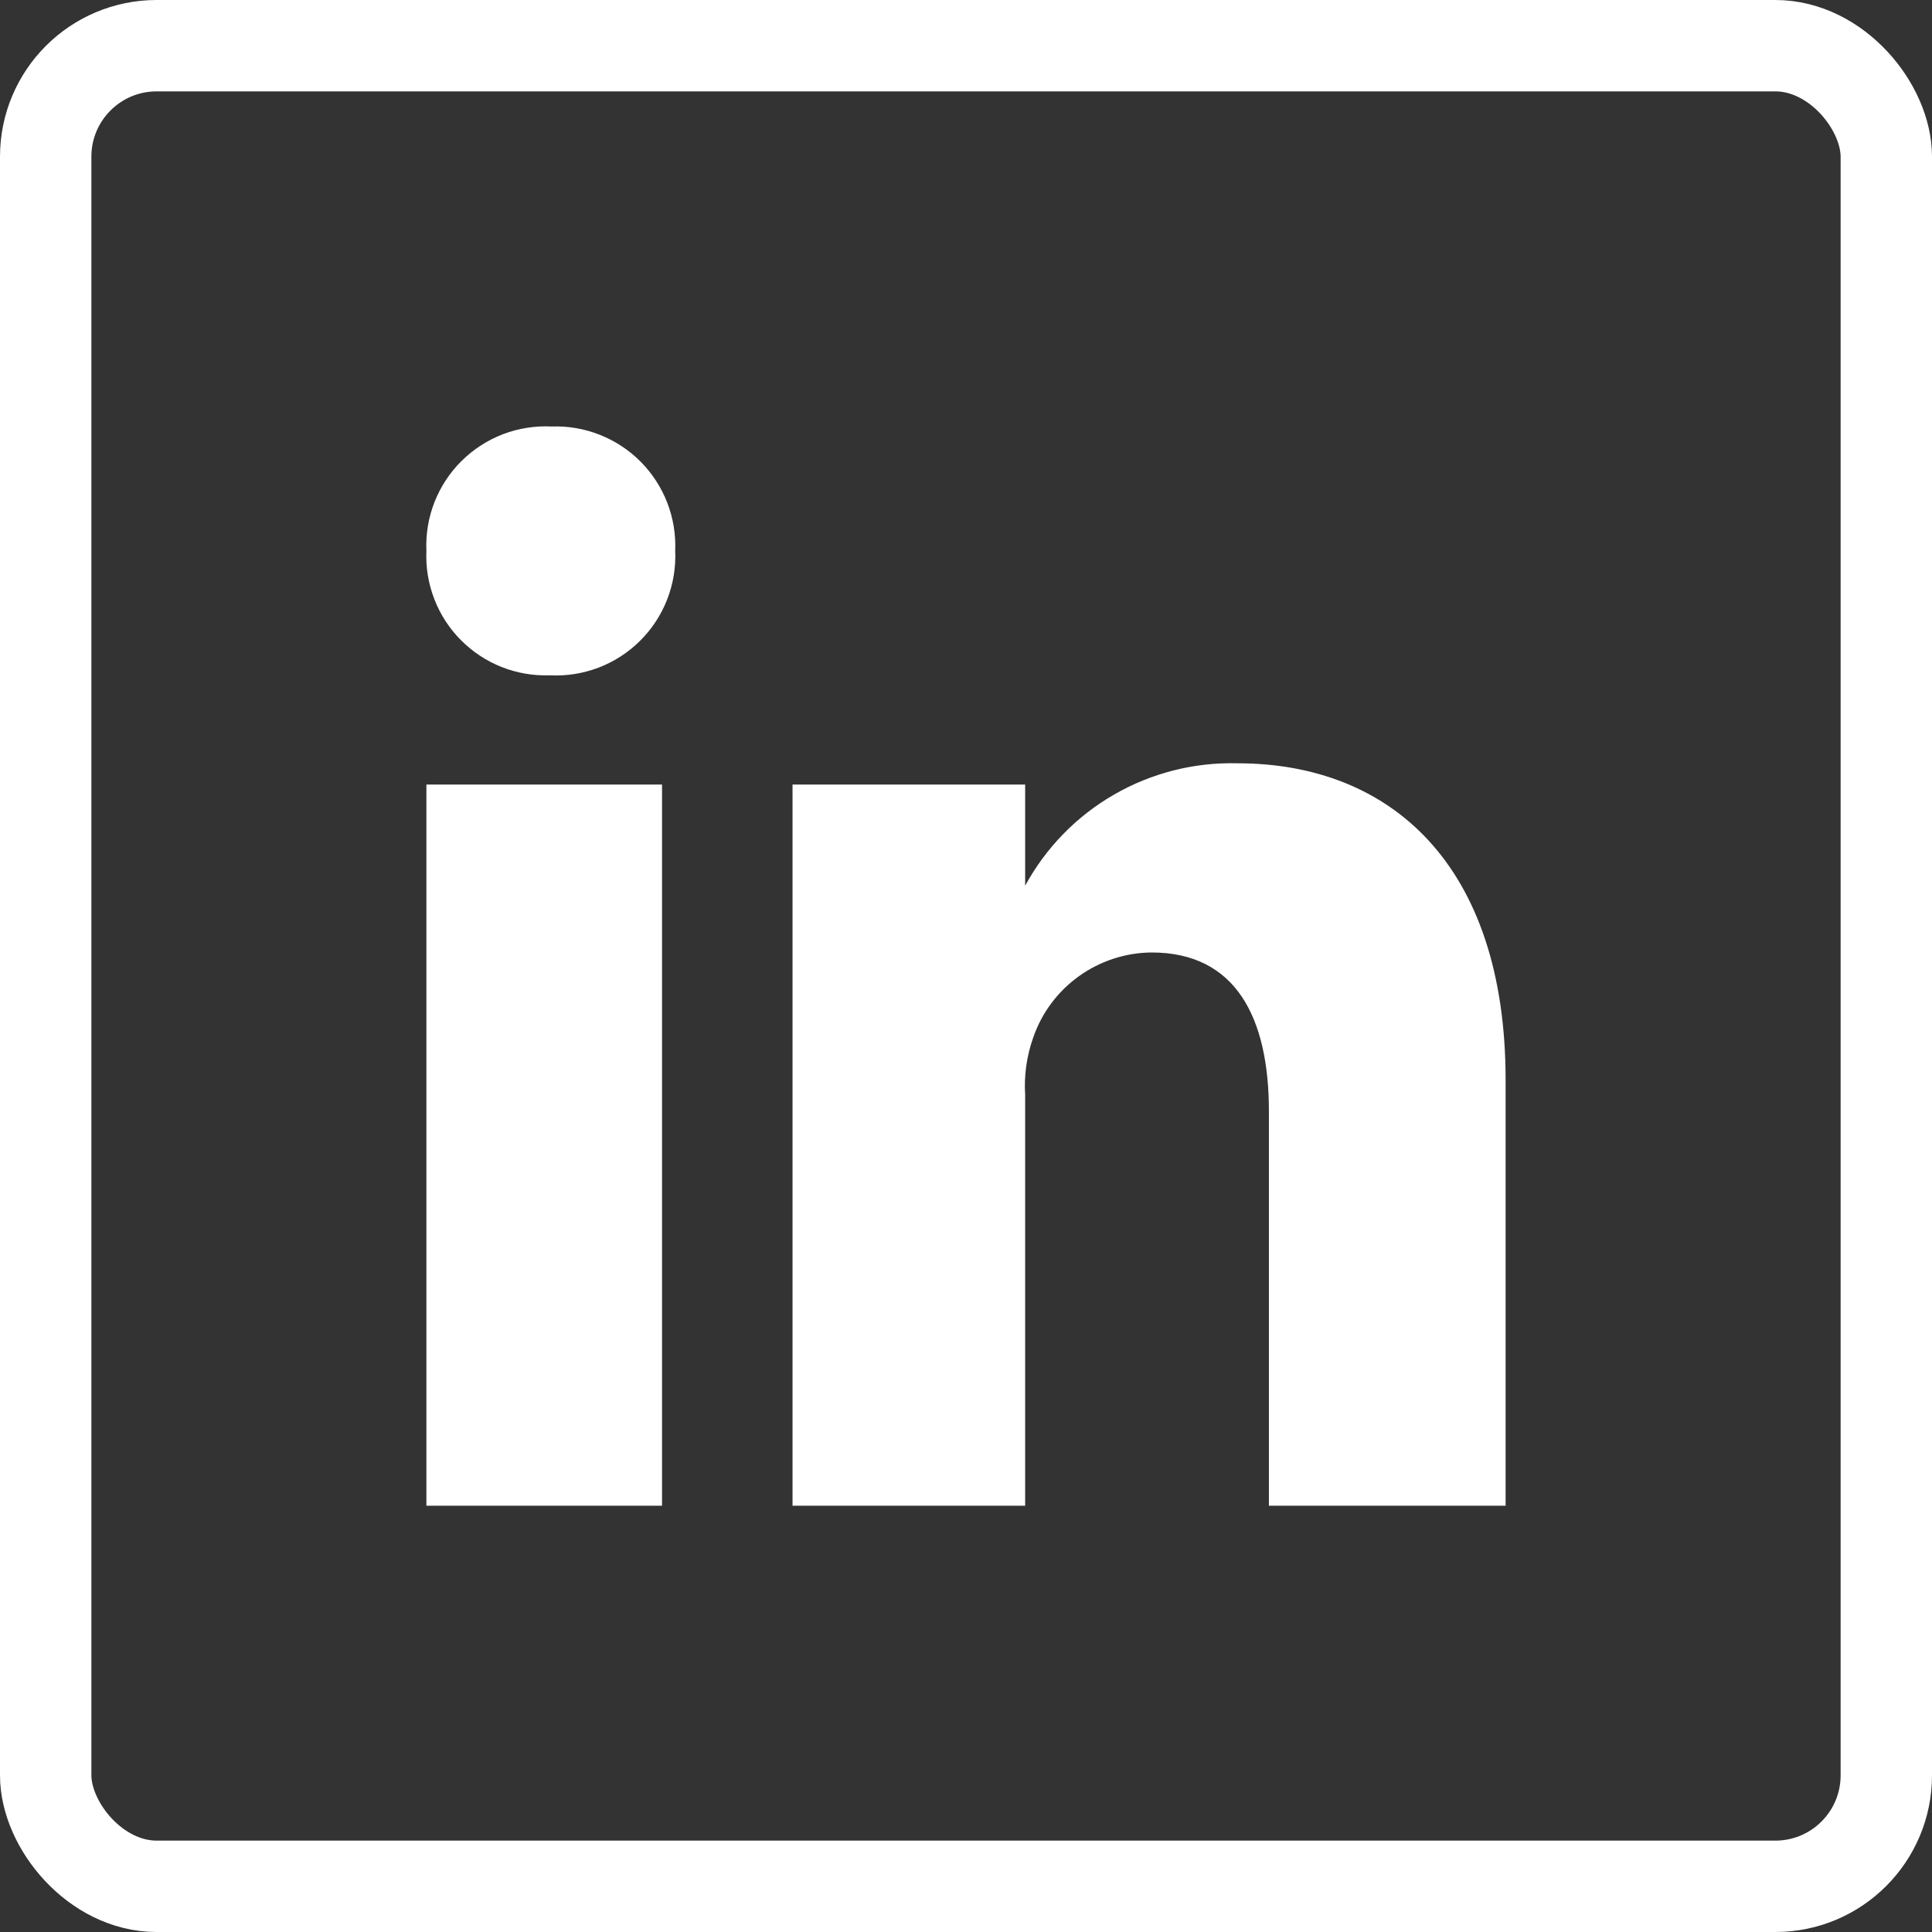 <svg width="37" height="37" viewBox="0 0 37 37" fill="none" xmlns="http://www.w3.org/2000/svg">
<rect x="0" y="0" width="37" height="37" fill="#333333" stroke="none"/>
<rect x="0.875" y="0.875" width="35.25" height="35.25" rx="2.125" stroke="white" stroke-width="1.75"/>
<path d="M12.679 28.836H8.166V15.025H12.679V28.836ZM10.529 12.933C10.214 12.944 9.9 12.89 9.607 12.774C9.314 12.658 9.048 12.482 8.826 12.258C8.604 12.035 8.431 11.768 8.318 11.474C8.204 11.18 8.152 10.866 8.166 10.551C8.152 10.232 8.204 9.915 8.32 9.618C8.437 9.321 8.613 9.052 8.839 8.828C9.066 8.604 9.336 8.429 9.634 8.315C9.931 8.202 10.249 8.152 10.568 8.168C10.883 8.157 11.196 8.211 11.489 8.328C11.782 8.444 12.048 8.619 12.27 8.843C12.492 9.067 12.665 9.334 12.779 9.628C12.893 9.922 12.944 10.236 12.931 10.551C12.945 10.869 12.892 11.187 12.776 11.483C12.66 11.78 12.483 12.049 12.257 12.273C12.031 12.498 11.76 12.672 11.463 12.786C11.165 12.899 10.847 12.95 10.529 12.933ZM28.834 28.836H24.301V21.282C24.301 19.48 23.662 18.241 22.054 18.241C21.555 18.245 21.069 18.404 20.663 18.695C20.257 18.986 19.951 19.396 19.788 19.868C19.662 20.221 19.609 20.597 19.633 20.972V28.836H15.178V15.025H19.633V16.962C20.029 16.234 20.618 15.63 21.336 15.217C22.054 14.803 22.872 14.596 23.7 14.618C26.625 14.618 28.834 16.555 28.834 20.681V28.836Z" fill="white"/>
</svg>
